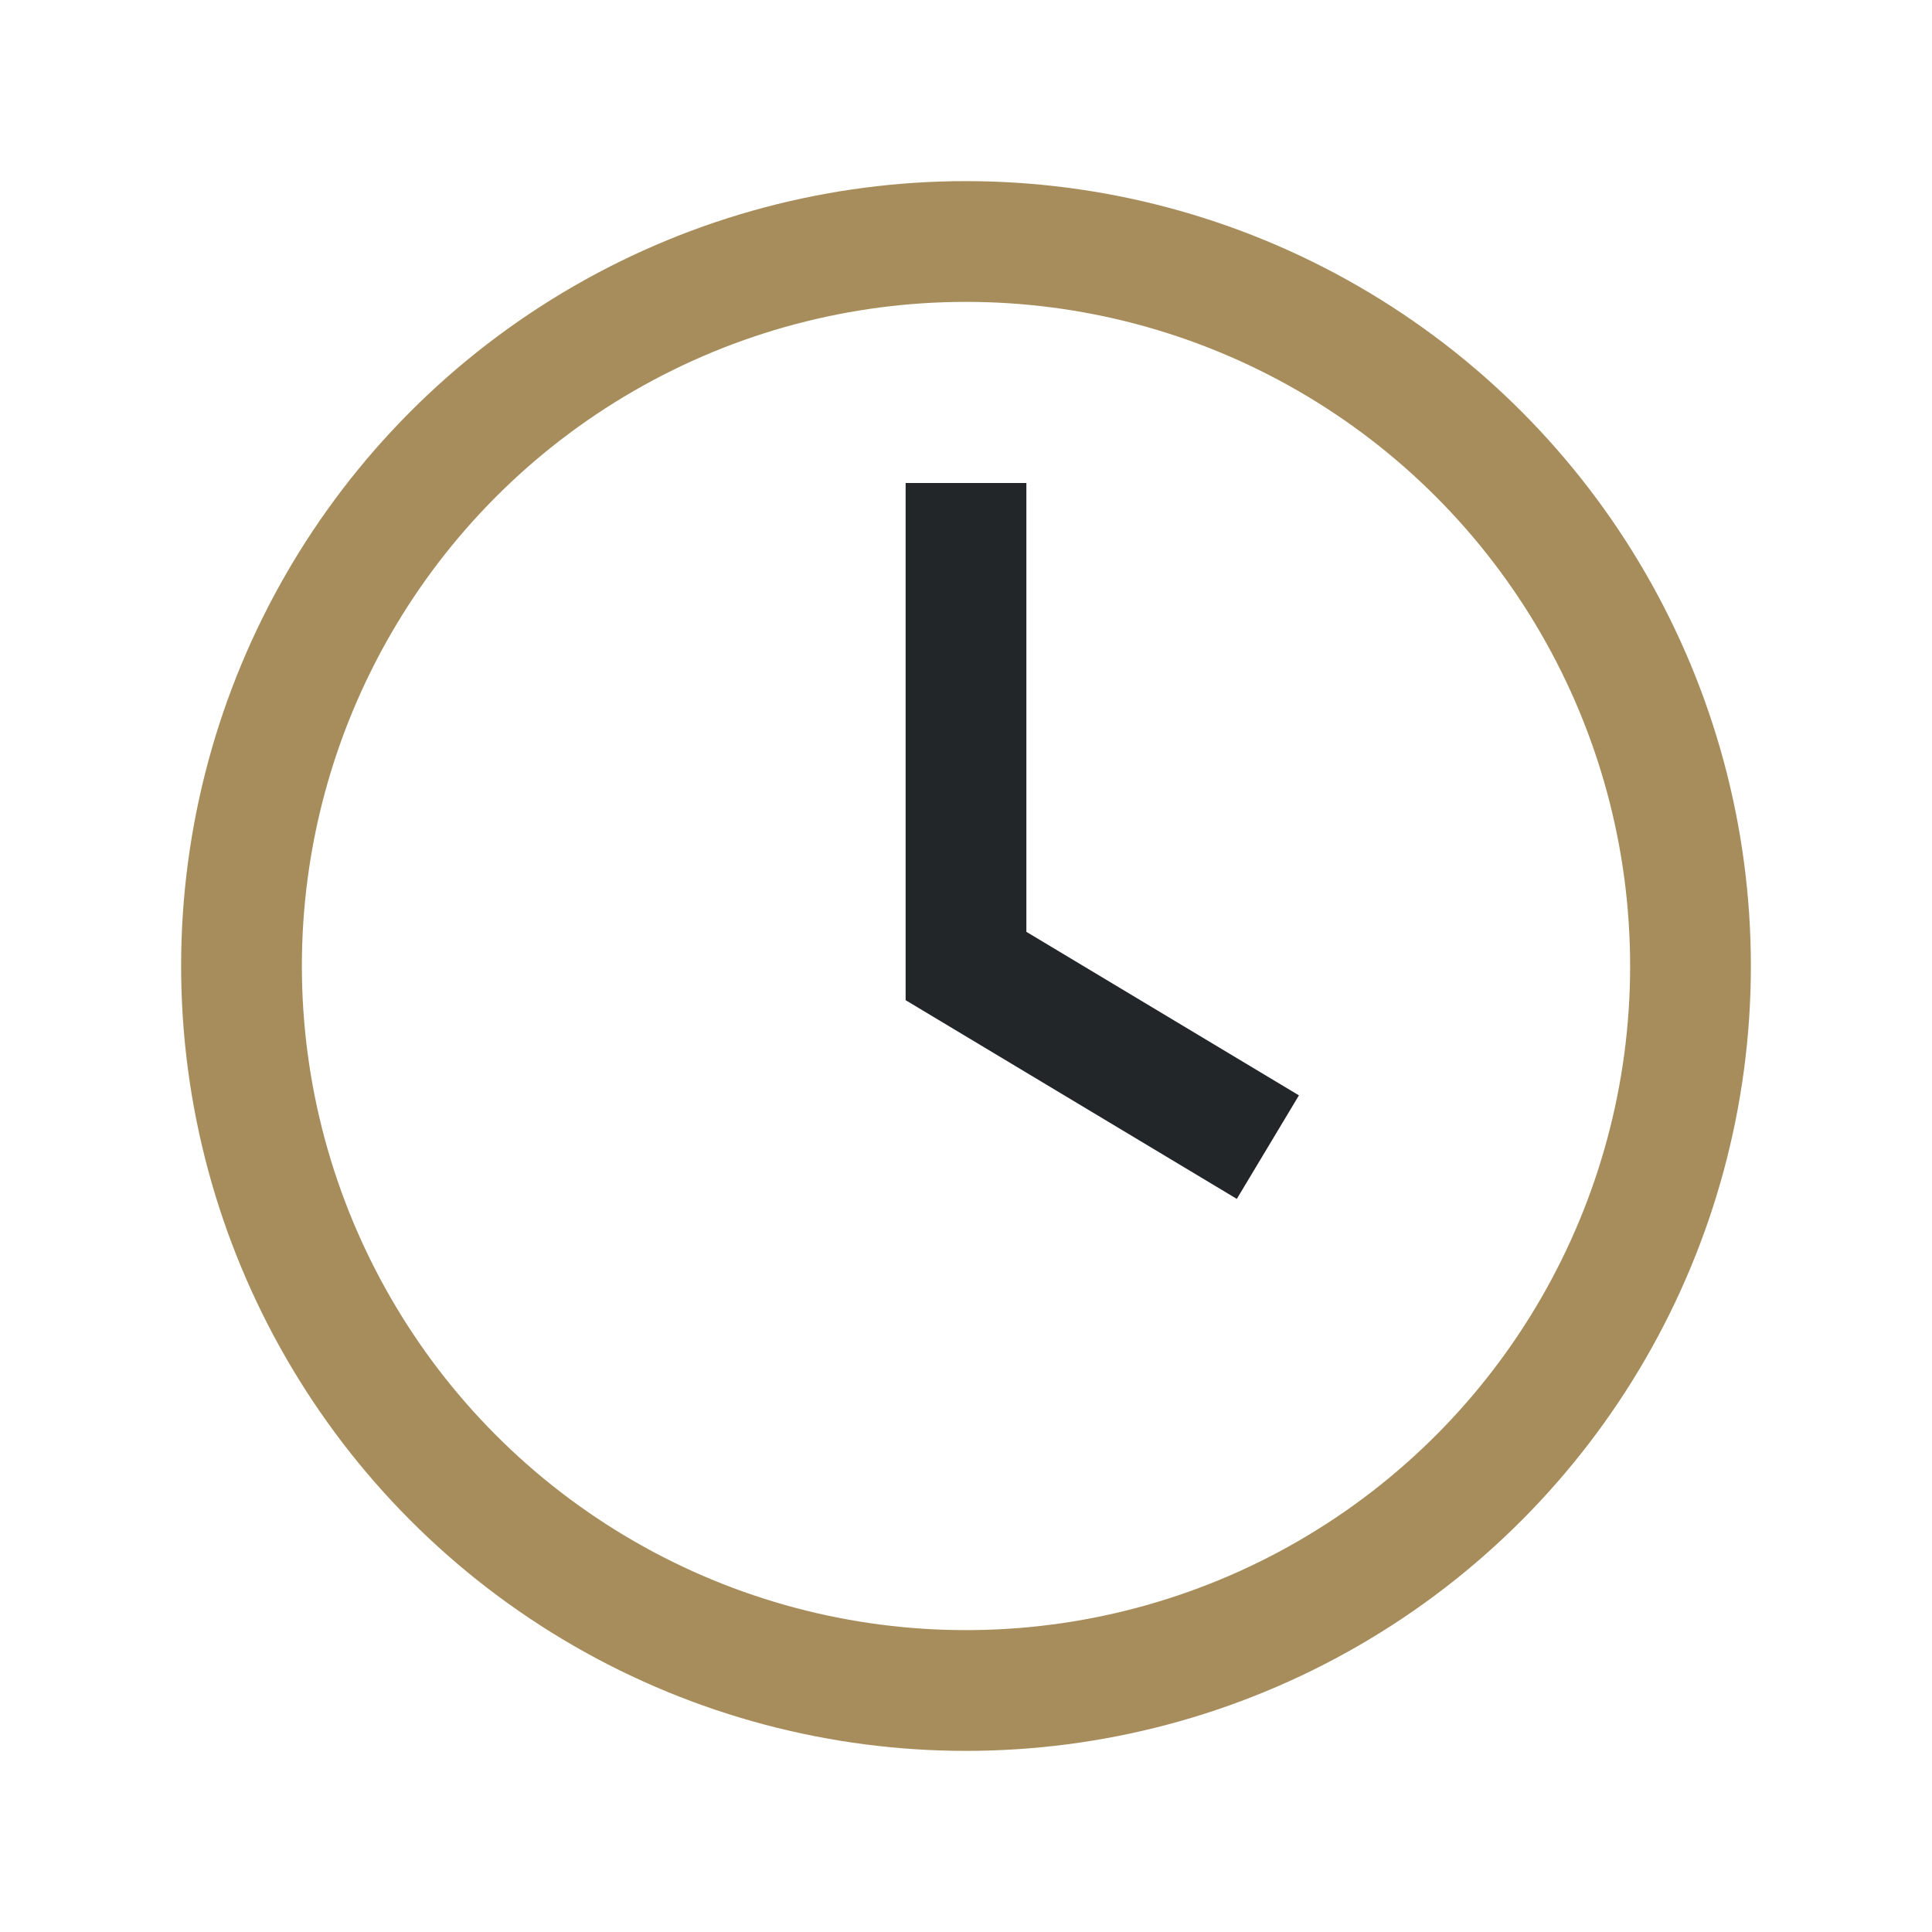 <?xml version="1.0" encoding="UTF-8"?>
<svg xmlns="http://www.w3.org/2000/svg" width="32" height="32" viewBox="0 0 32 32"><circle cx="16" cy="16" r="12" fill="none" stroke="#A88D5C" stroke-width="2"/><path d="M16 8v8l5 3" stroke="#232629" stroke-width="2" fill="none"/></svg>